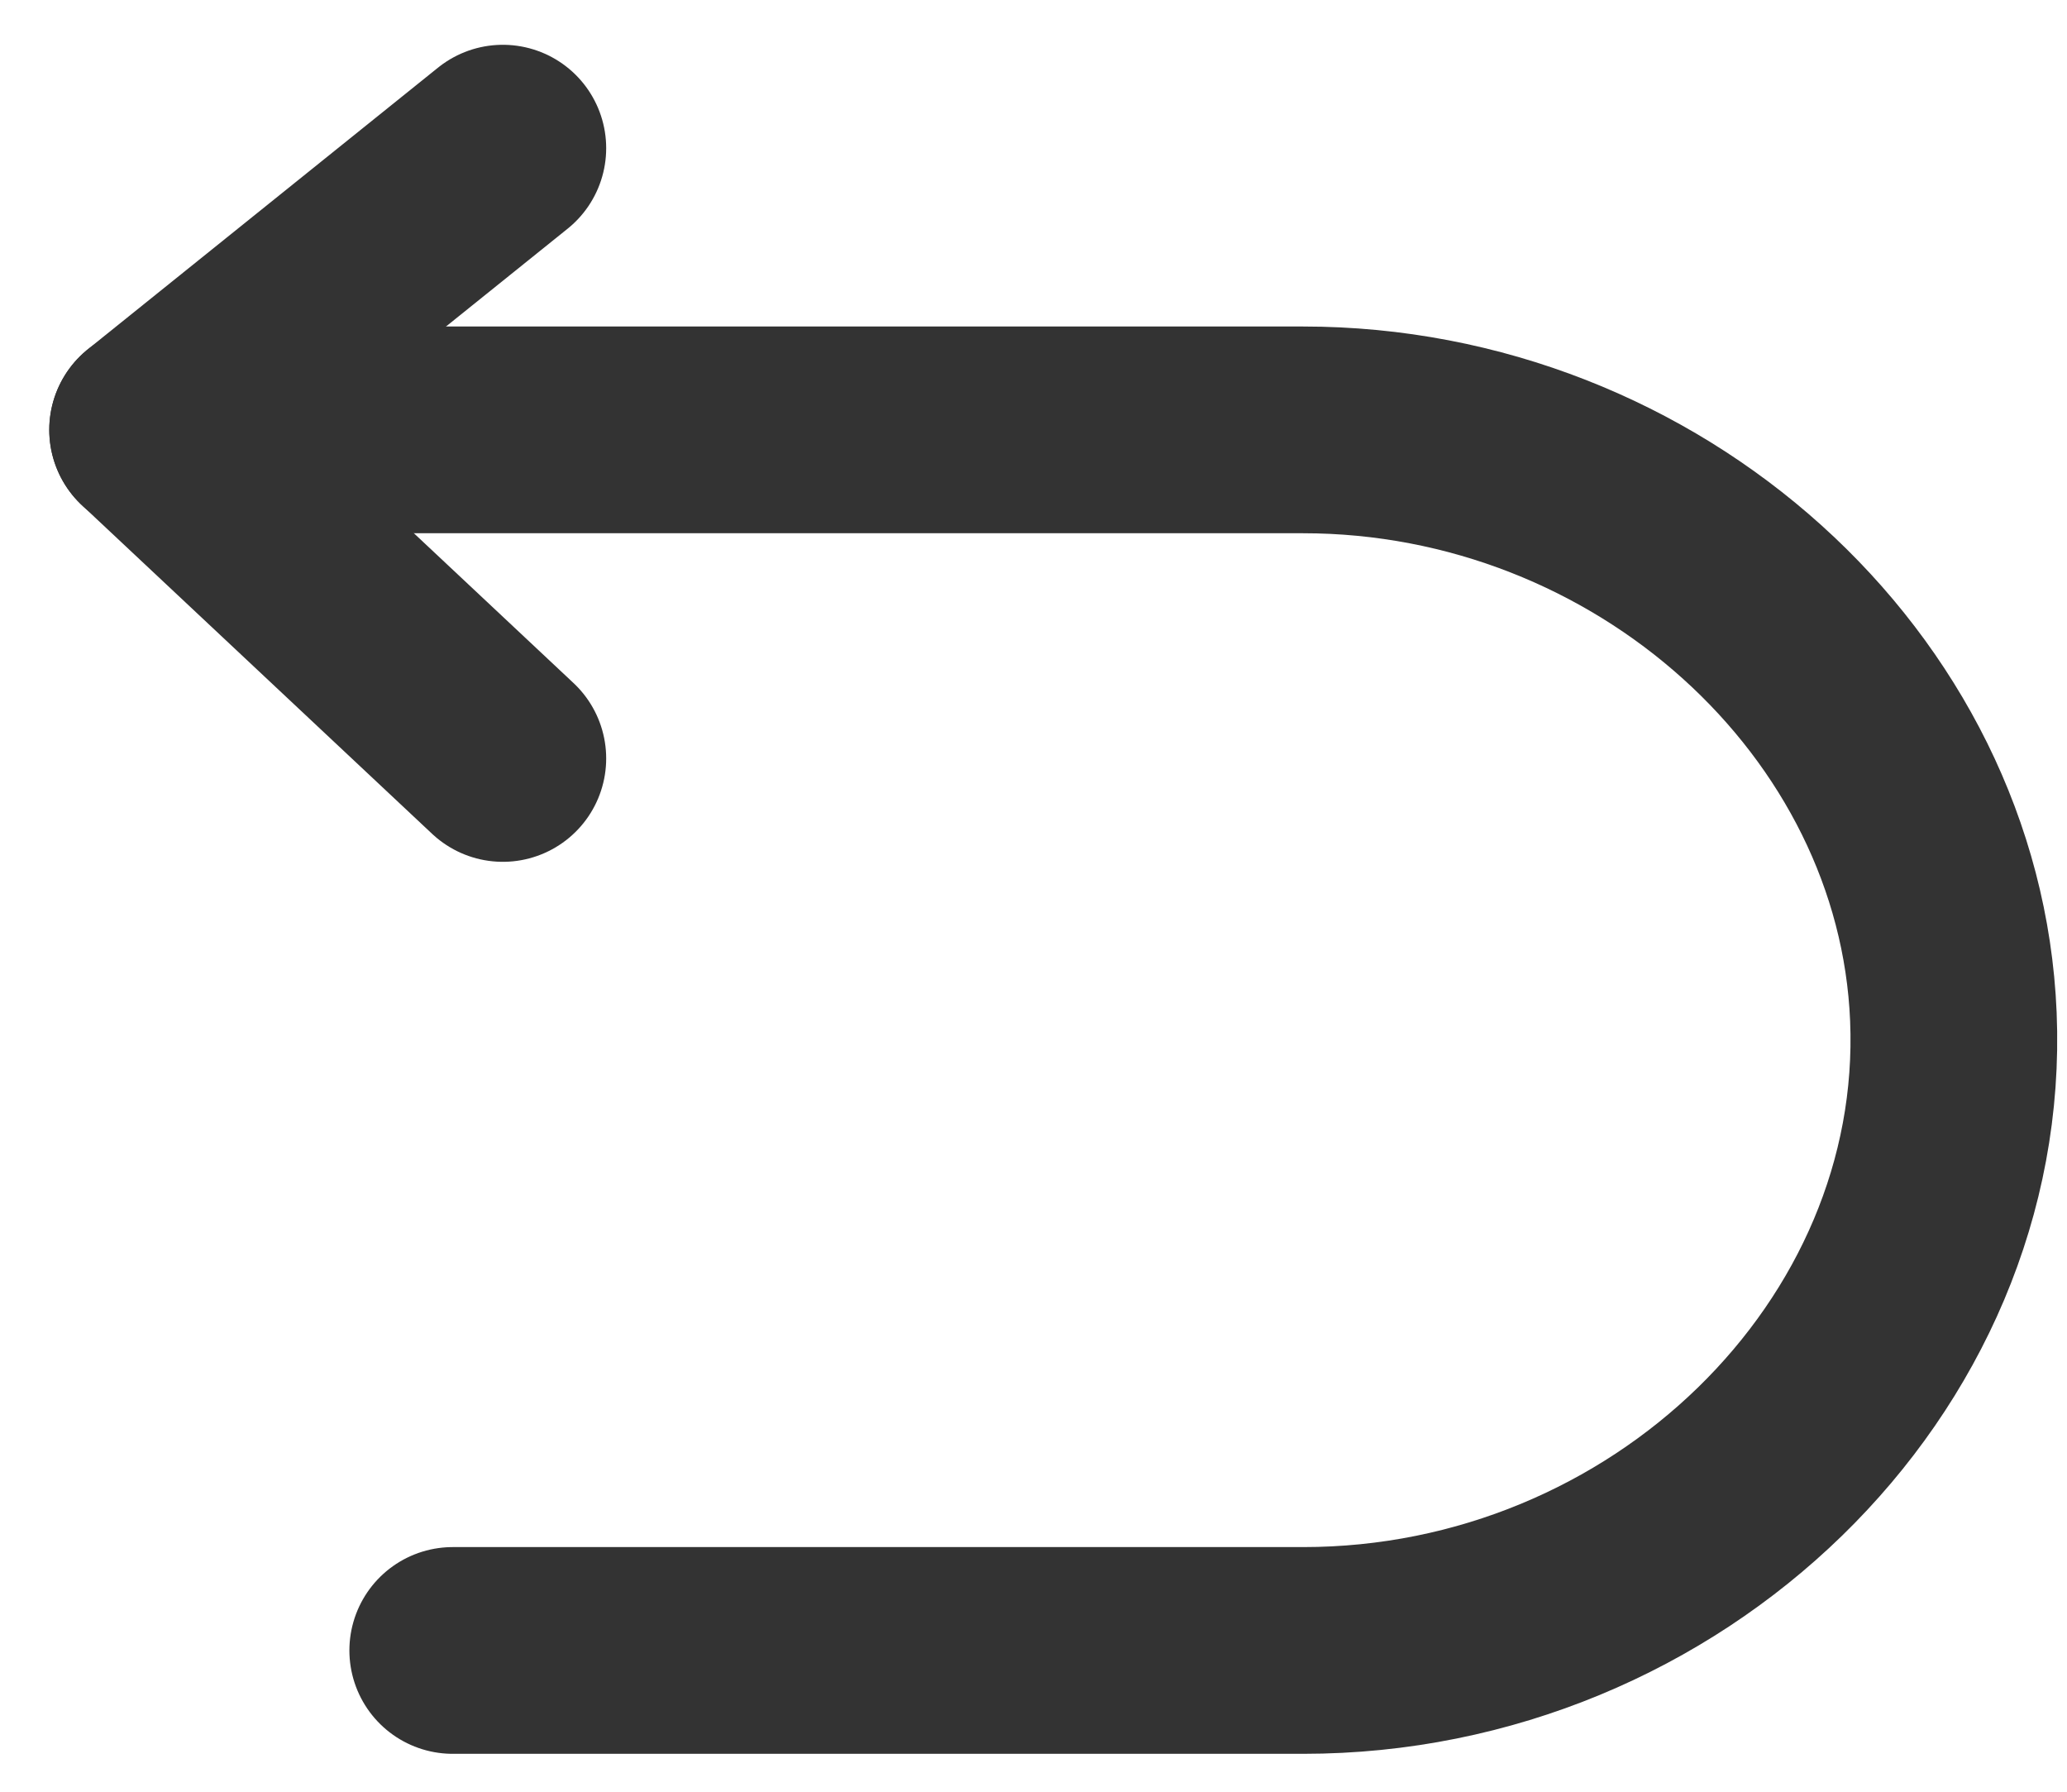 <svg width="30" height="26" viewBox="0 0 30 26" fill="none" xmlns="http://www.w3.org/2000/svg">
<g clip-path="url(#clip0_136_1040)">
<path d="M7.298 2.15L2.215 6.237L7.298 11.006" stroke="#333333" stroke-width="3" stroke-linecap="round" stroke-linejoin="round"/>
<path d="M2.215 6.238H18.913C23.911 6.238 28.156 10.067 28.351 14.753C28.557 19.706 24.195 23.95 18.913 23.95H6.571" stroke="#333333" stroke-width="3" stroke-linecap="round" stroke-linejoin="round"/>
</g>
<defs>
<clipPath id="clip0_136_1040">
<rect width="30" height="25" fill="white" transform="translate(0 0.5)"/>
</clipPath>
</defs>
</svg>
